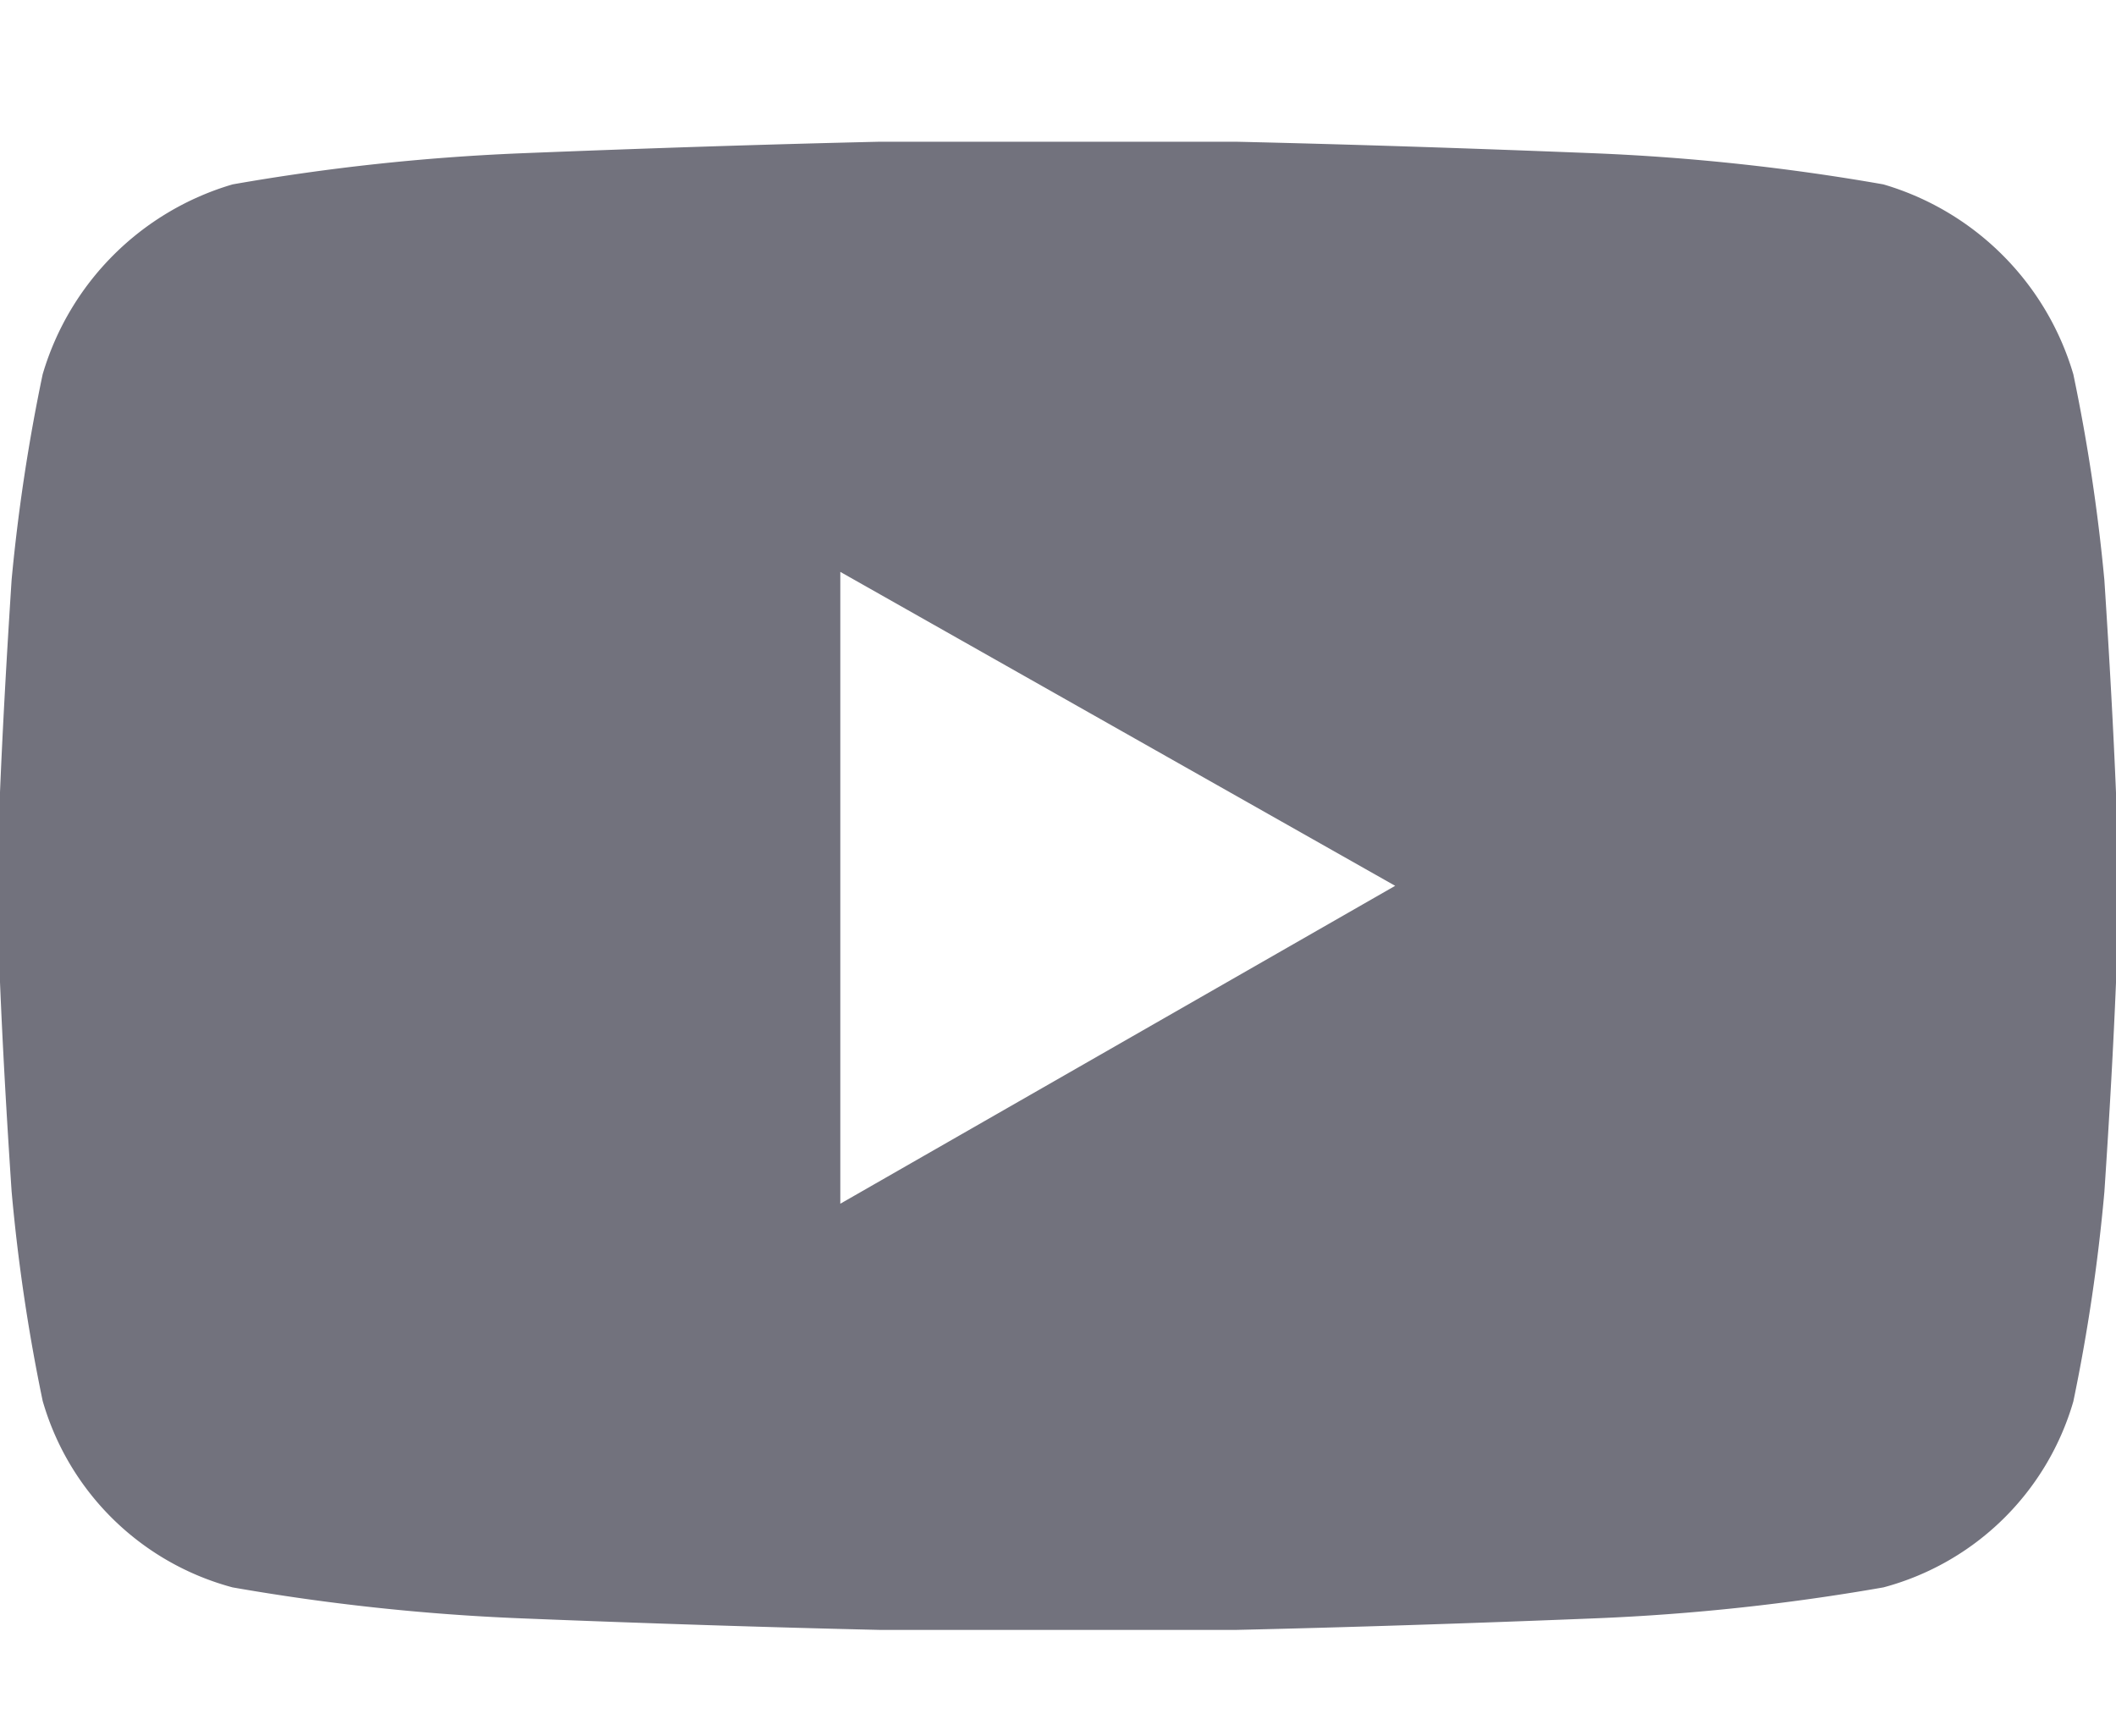 <svg xmlns="http://www.w3.org/2000/svg" xmlns:xlink="http://www.w3.org/1999/xlink" width="14.93" height="12.25" viewBox="0 0 14.93 12.25"><defs><clipPath id="b"><rect width="14.93" height="12.25"/></clipPath></defs><g id="a" clip-path="url(#b)"><path d="M7.164-8.859a1.978,1.978,0,0,0-1.34-1.34A15.384,15.384,0,0,0,3.8-10.418q-1.367-.055-2.543-.082H-1.258q-1.176.027-2.543.082a15.384,15.384,0,0,0-2.023.219,1.978,1.978,0,0,0-1.34,1.34A12.957,12.957,0,0,0-7.383-7.41q-.055.848-.082,1.5v1.34q.027.656.082,1.477a12.879,12.879,0,0,0,.219,1.477A1.907,1.907,0,0,0-5.824-.3,15.384,15.384,0,0,0-3.8-.082Q-2.434-.027-1.258,0H1.258Q2.434-.027,3.8-.082A15.384,15.384,0,0,0,5.824-.3a1.907,1.907,0,0,0,1.34-1.312A12.879,12.879,0,0,0,7.383-3.09q.055-.82.082-1.477v-1.34q-.027-.656-.082-1.5A12.957,12.957,0,0,0,7.164-8.859Zm-8.7,5.852V-7.465L2.379-5.25Z" transform="translate(7.465 11.5)" fill="#72727d"/></g></svg>